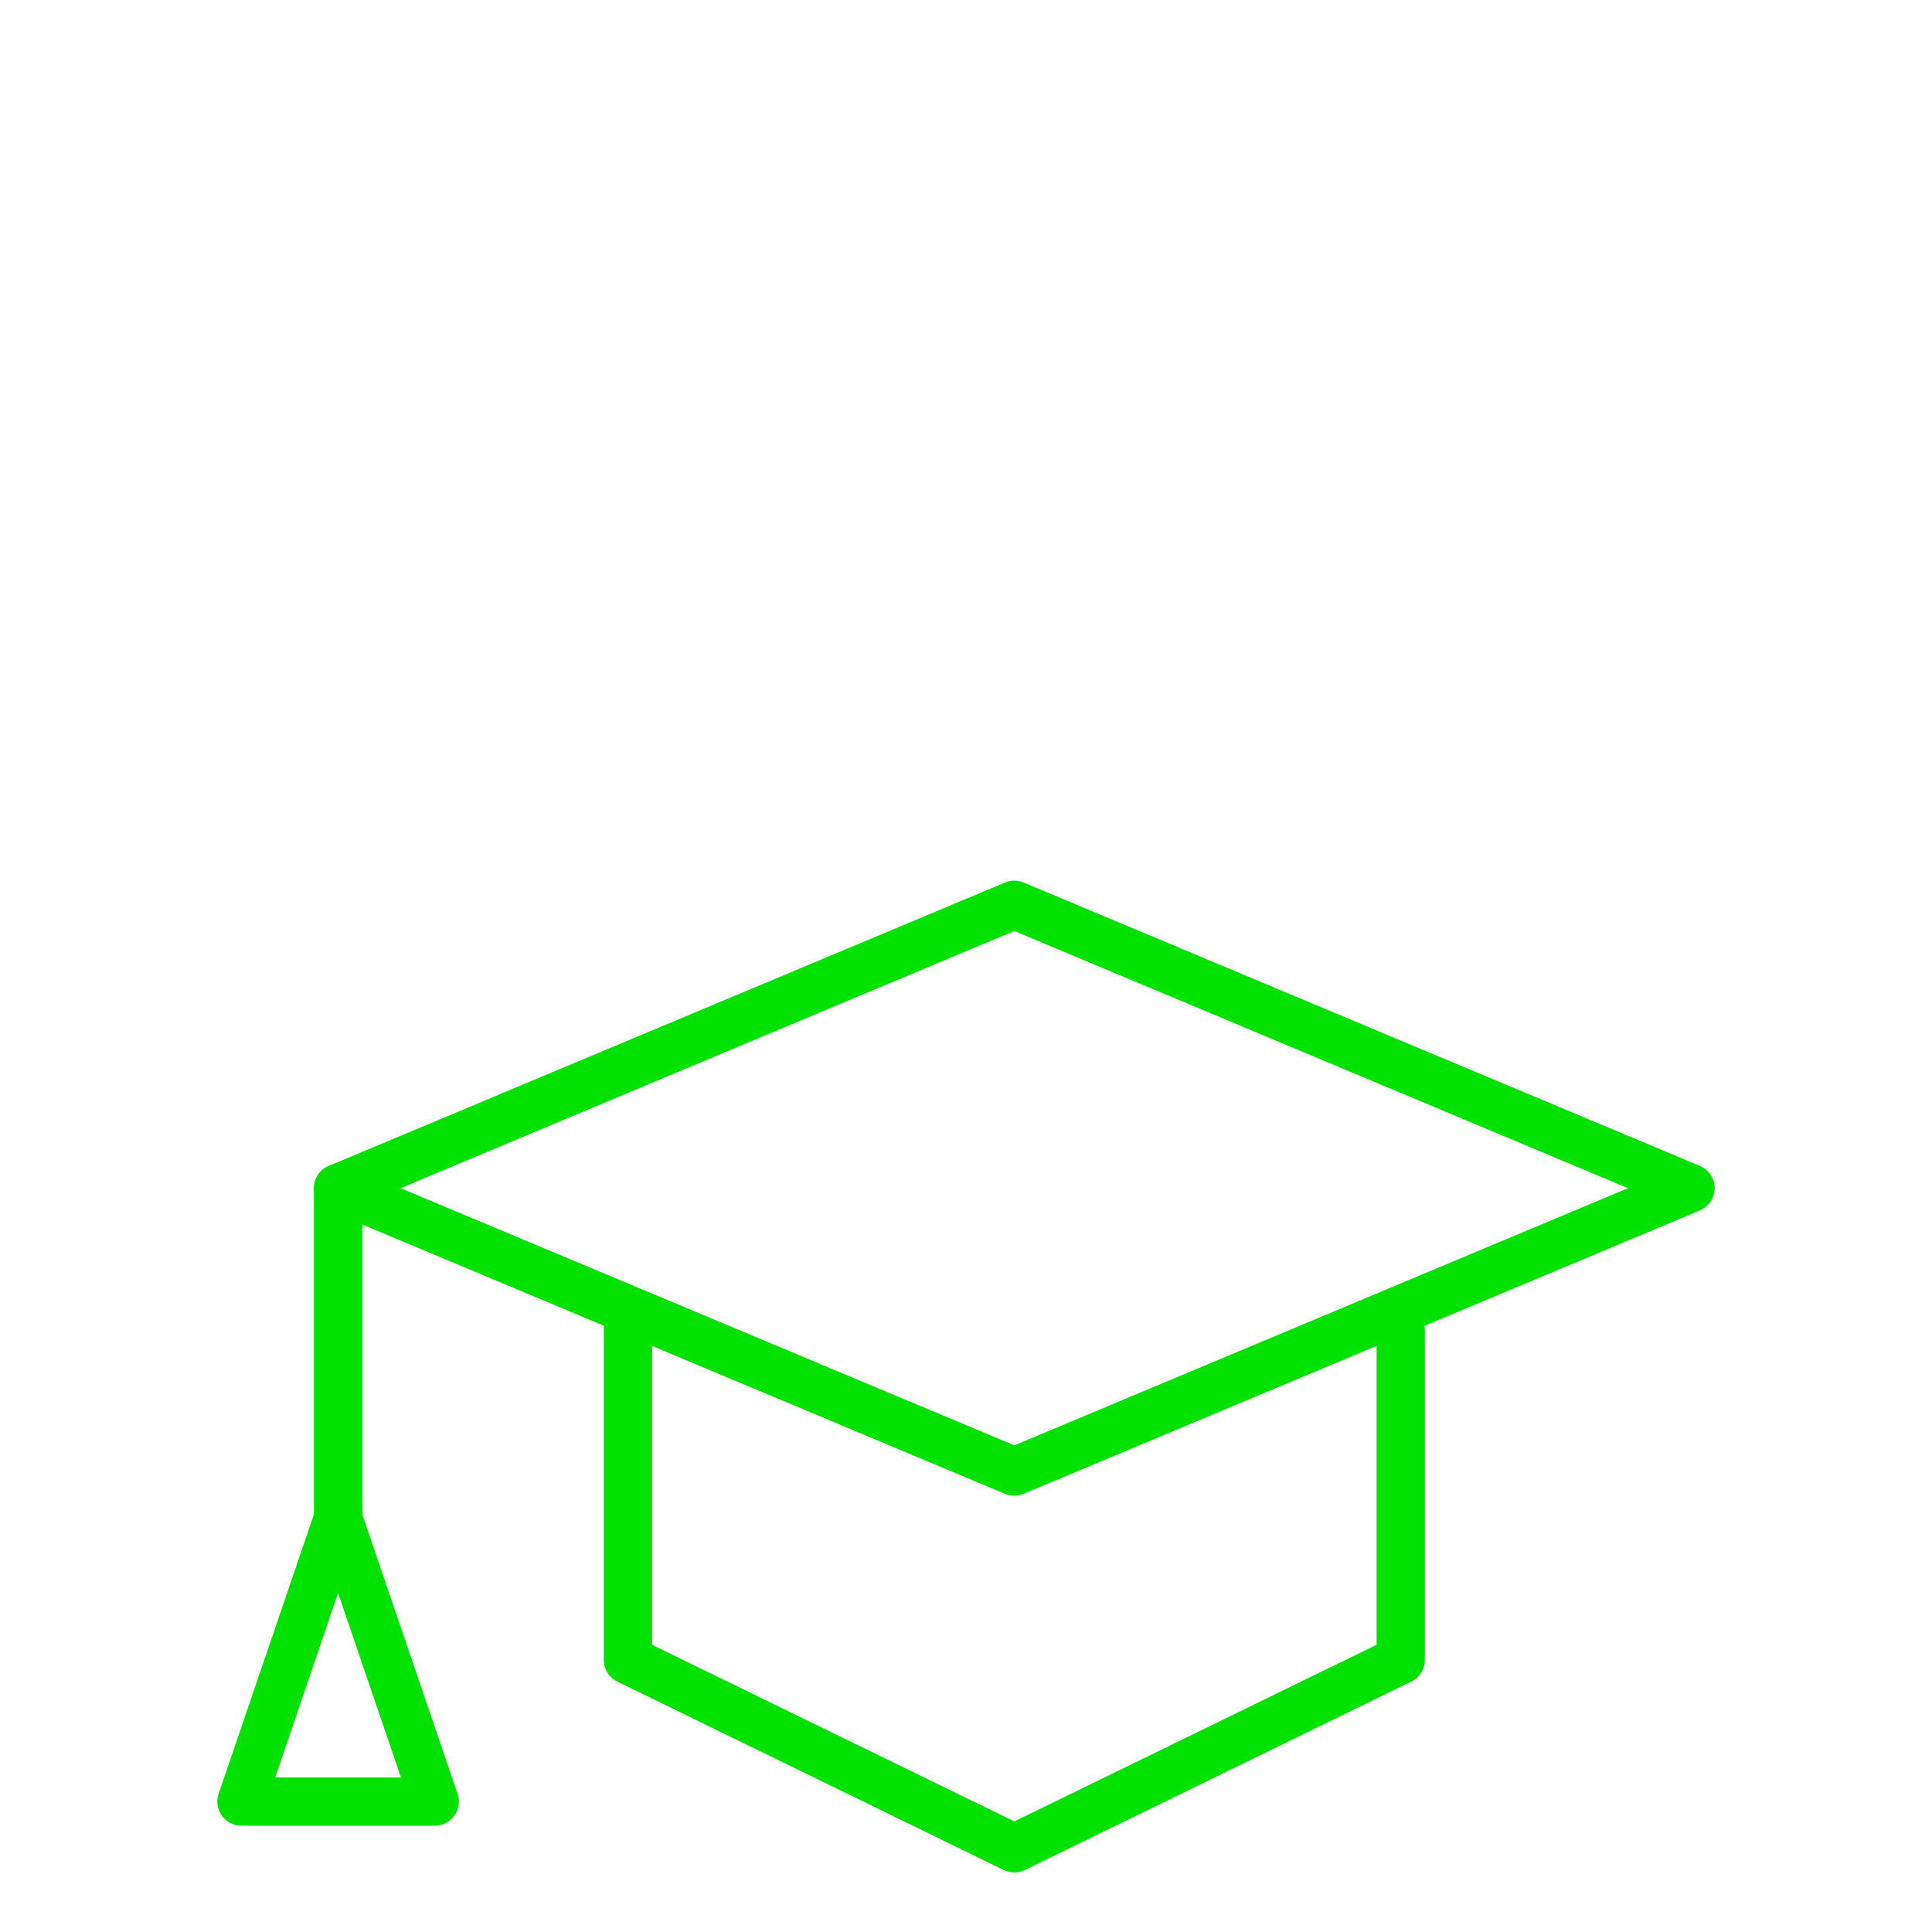 <?xml version="1.0" encoding="utf-8"?>
<!-- Generator: Adobe Illustrator 23.0.4, SVG Export Plug-In . SVG Version: 6.00 Build 0)  -->
<svg version="1.1" id="Ebene_1" xmlns="http://www.w3.org/2000/svg" xmlns:xlink="http://www.w3.org/1999/xlink" x="0px" y="0px"
	 viewBox="0 0 120 120" style="enable-background:new 0 0 120 120;" xml:space="preserve">
<style type="text/css">
	.st0{clip-path:url(#SVGID_2_);}
	.st1{fill:none;stroke:#00E100;stroke-width:3;stroke-linecap:round;stroke-linejoin:round;}
</style>
<g>
	<defs>
		<rect id="SVGID_1_" x="13.5" y="54.7" width="93" height="61.7"/>
	</defs>
	<clipPath id="SVGID_2_">
		<use xlink:href="#SVGID_1_"  style="overflow:visible;"/>
	</clipPath>
	<g id="Academy" class="st0">
		<path id="Pfad_20" class="st1" d="M63,91.4l42-17.6L63,56.2L21,73.8L63,91.4z"/>
		<path id="Pfad_21" class="st1" d="M39,82.6v20.5l24,11.7l24-11.7V82.6"/>
		<line id="Linie_11" class="st1" x1="21" y1="73.8" x2="21" y2="94.3"/>
		<path id="Pfad_22" class="st1" d="M21,94.3l-6,17.6h12L21,94.3"/>
	</g>
</g>
</svg>
